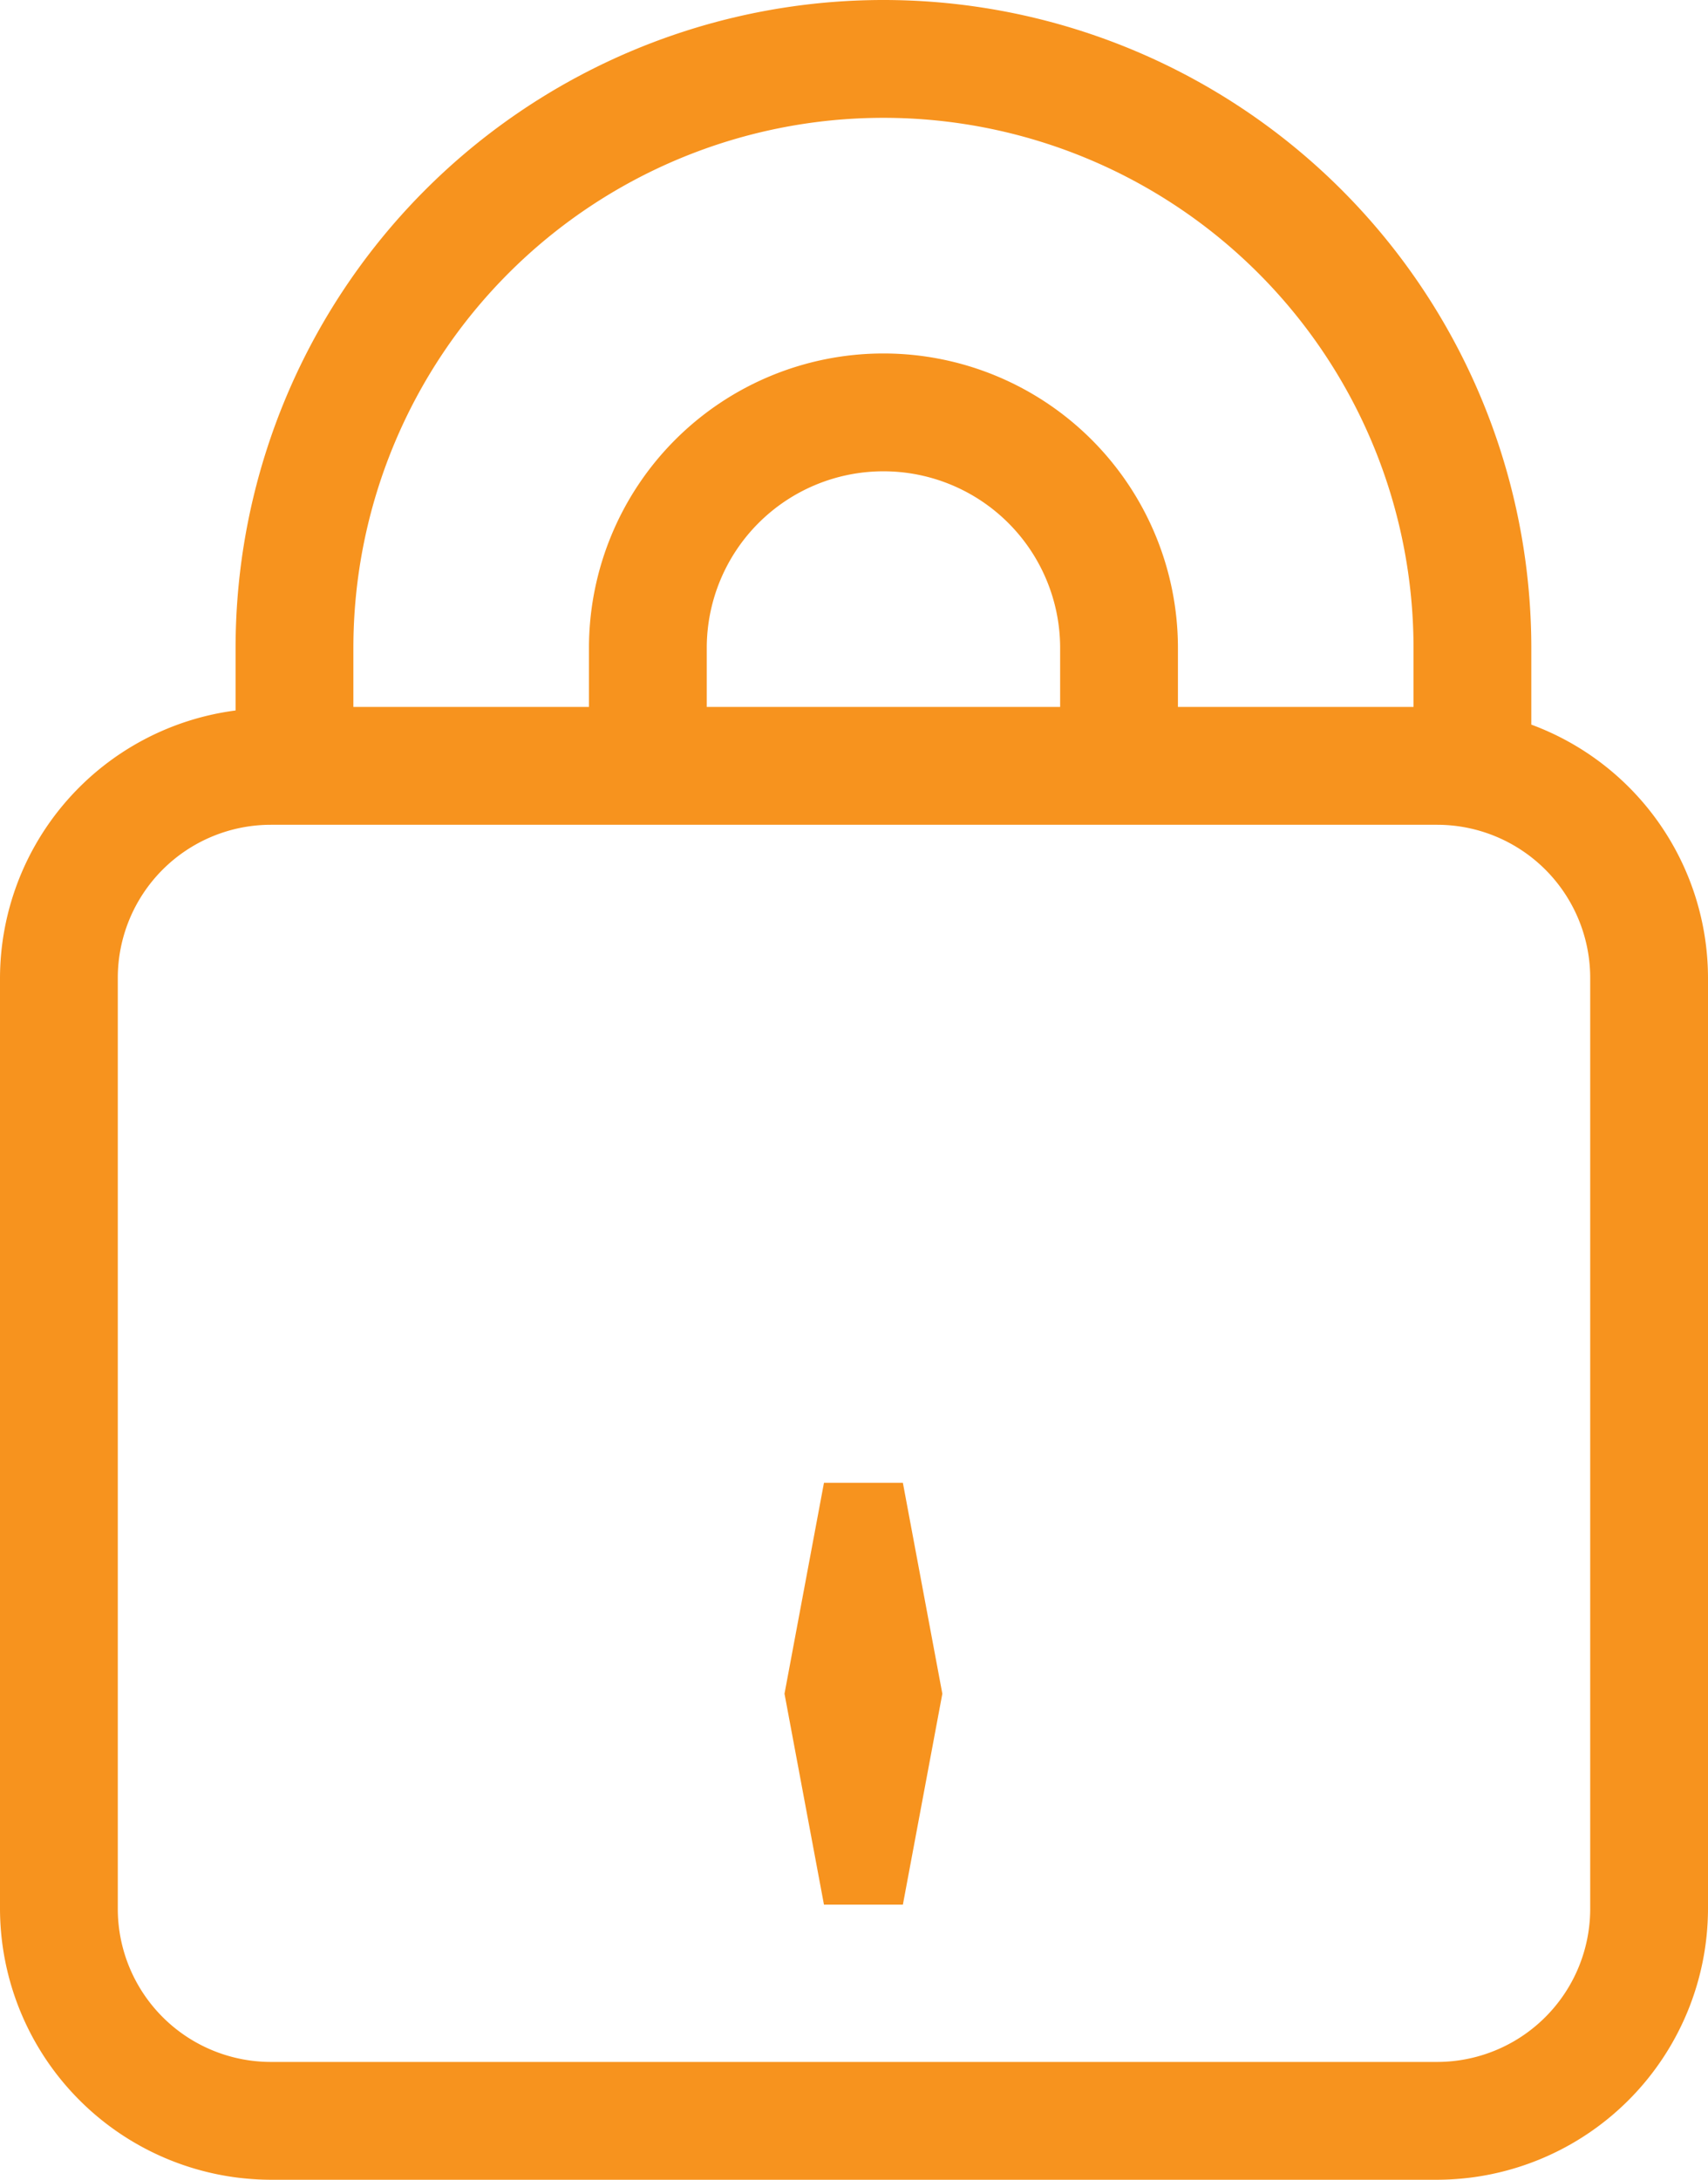 <?xml version="1.0" ?><svg viewBox="0 0 29 37" xmlns="http://www.w3.org/2000/svg"><defs><style>.cls-1{fill:#f7931e;}.cls-2{fill:none;}</style></defs><title/><g data-name="Layer 2" id="Layer_2"><g data-name="Layer 1" id="Layer_1-2"><path class="cls-1" d="M26,12.3V11A11,11,0,0,0,4,11v1.06A4.59,4.59,0,0,0,0,16.6V32.4A4.61,4.61,0,0,0,4.6,37H24.4A4.61,4.61,0,0,0,29,32.4V16.6A4.59,4.59,0,0,0,26,12.3ZM6,11a9,9,0,0,1,18,0v1H20V11a5,5,0,0,0-10,0v1H6Zm12,1H12V11a3,3,0,0,1,6,0Zm9,20.4A2.6,2.6,0,0,1,24.4,35H4.6A2.6,2.6,0,0,1,2,32.4V16.6A2.6,2.6,0,0,1,4.6,14H24.4A2.6,2.6,0,0,1,27,16.6Z"/><rect class="cls-2" height="22" rx="2.67" ry="2.67" width="25" x="2" y="14"/><polygon class="cls-1" points="13.99 32.33 13.32 28.75 13.99 25.17 15.33 25.17 16 28.75 15.33 32.33 13.99 32.33"/></g></g></svg>